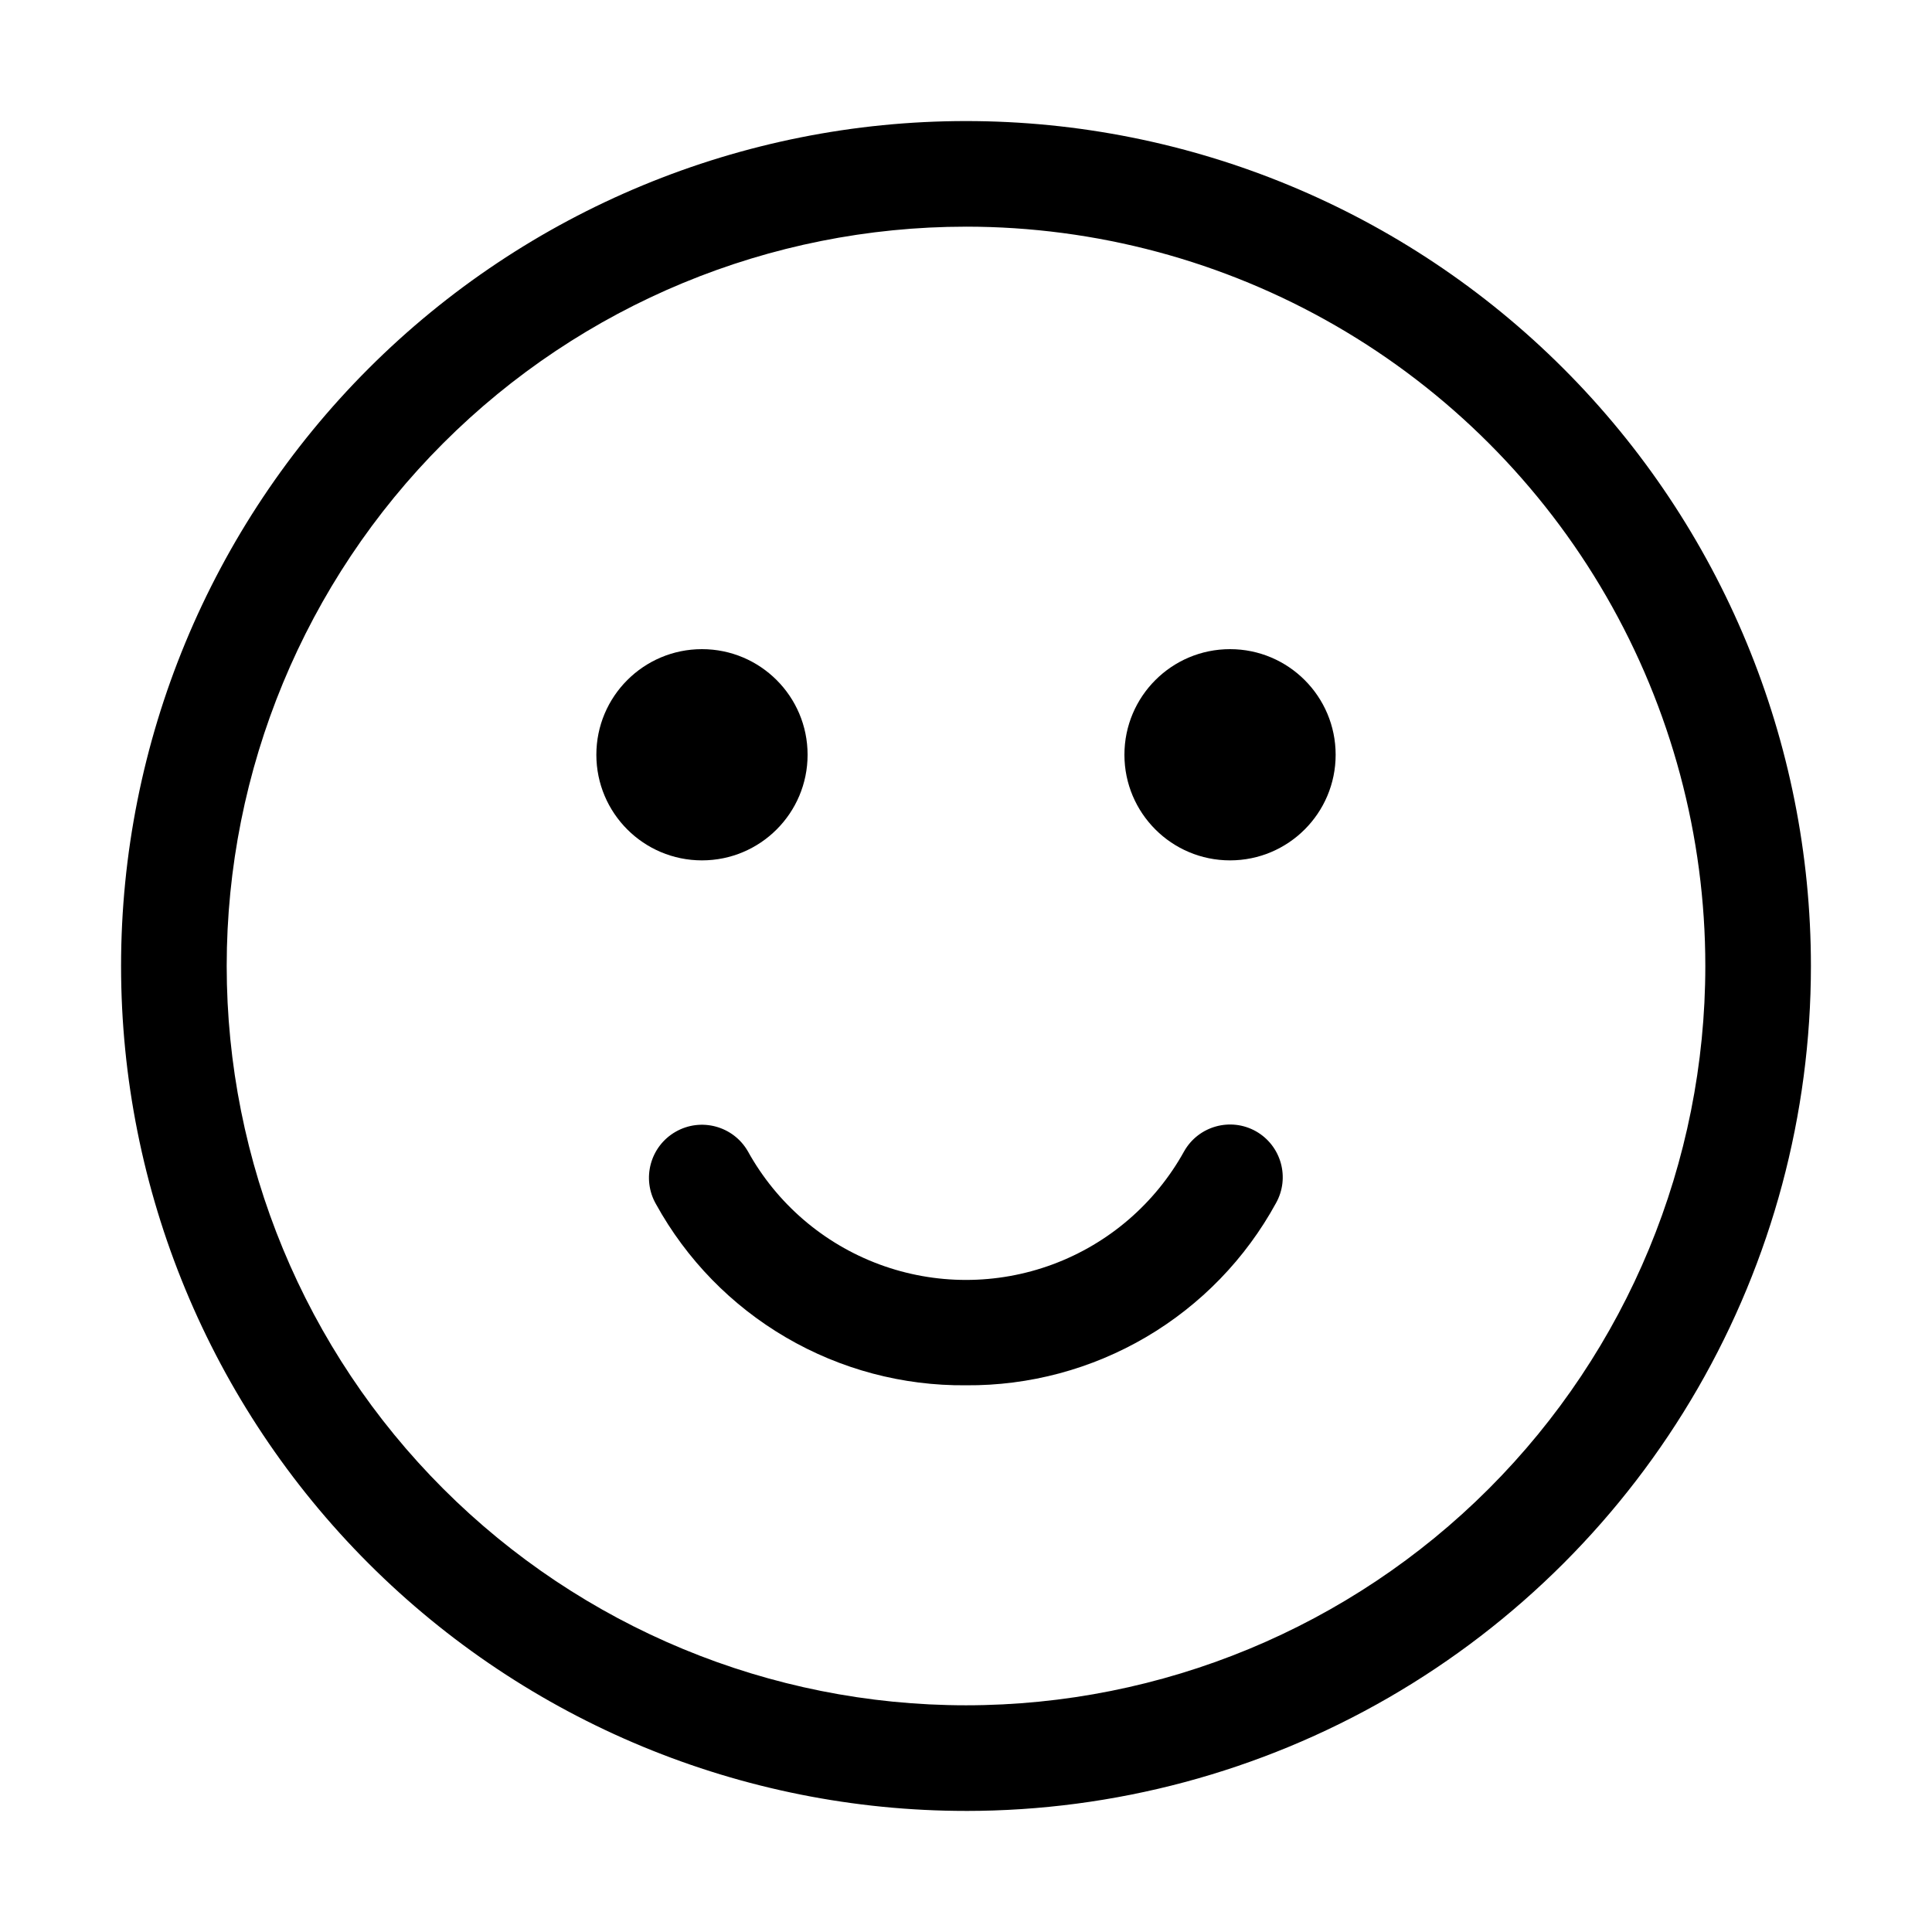 <?xml version="1.0" encoding="UTF-8"?>
<!-- Uploaded to: SVG Repo, www.svgrepo.com, Generator: SVG Repo Mixer Tools -->
<svg fill="#000000" width="800px" height="800px" version="1.1" viewBox="144 144 512 512" xmlns="http://www.w3.org/2000/svg">
 <g>
  <path d="m400 623.91c-59.387 0-116.34-23.59-158.33-65.582-41.992-41.992-65.586-98.949-65.586-158.33 0-59.387 23.594-116.34 65.586-158.33 41.992-41.992 98.945-65.586 158.33-65.586 59.383 0 116.34 23.594 158.33 65.586 41.992 41.992 65.582 98.945 65.582 158.33 0 39.305-10.348 77.918-30 111.96-19.652 34.039-47.918 62.305-81.957 81.957-34.039 19.652-72.652 30-111.96 30zm0-419.84c-51.965 0-101.8 20.641-138.54 57.383-36.742 36.746-57.383 86.578-57.383 138.54 0 51.961 20.641 101.8 57.383 138.54 36.746 36.742 86.578 57.387 138.54 57.387 51.961 0 101.8-20.645 138.54-57.387 36.742-36.742 57.387-86.578 57.387-138.54 0-34.395-9.055-68.18-26.25-97.965-17.195-29.785-41.93-54.516-71.715-71.715-29.785-17.195-63.57-26.246-97.961-26.246z"/>
  <path d="m476.83 443.8c-6.723-3.773-15.238-1.395-19.031 5.32-7.652 13.828-20.008 24.457-34.828 29.953-14.82 5.496-31.121 5.496-45.938 0-14.82-5.496-27.18-16.125-34.832-29.953-3.863-6.727-12.449-9.043-19.172-5.18-6.723 3.863-9.043 12.449-5.18 19.172 8.086 14.672 19.992 26.883 34.457 35.332 14.461 8.453 30.941 12.832 47.695 12.672 16.777 0.133 33.277-4.289 47.746-12.789 14.465-8.504 26.355-20.77 34.402-35.492 3.773-6.727 1.395-15.238-5.32-19.035z"/>
  <path d="m497.96 344.02c0 15.457-12.531 27.988-27.988 27.988-15.457 0-27.988-12.531-27.988-27.988s12.531-27.988 27.988-27.988c15.457 0 27.988 12.531 27.988 27.988"/>
  <path d="m358.02 344.02c0 15.457-12.531 27.988-27.992 27.988-15.457 0-27.988-12.531-27.988-27.988s12.531-27.988 27.988-27.988c15.461 0 27.992 12.531 27.992 27.988"/>
 </g>
</svg>